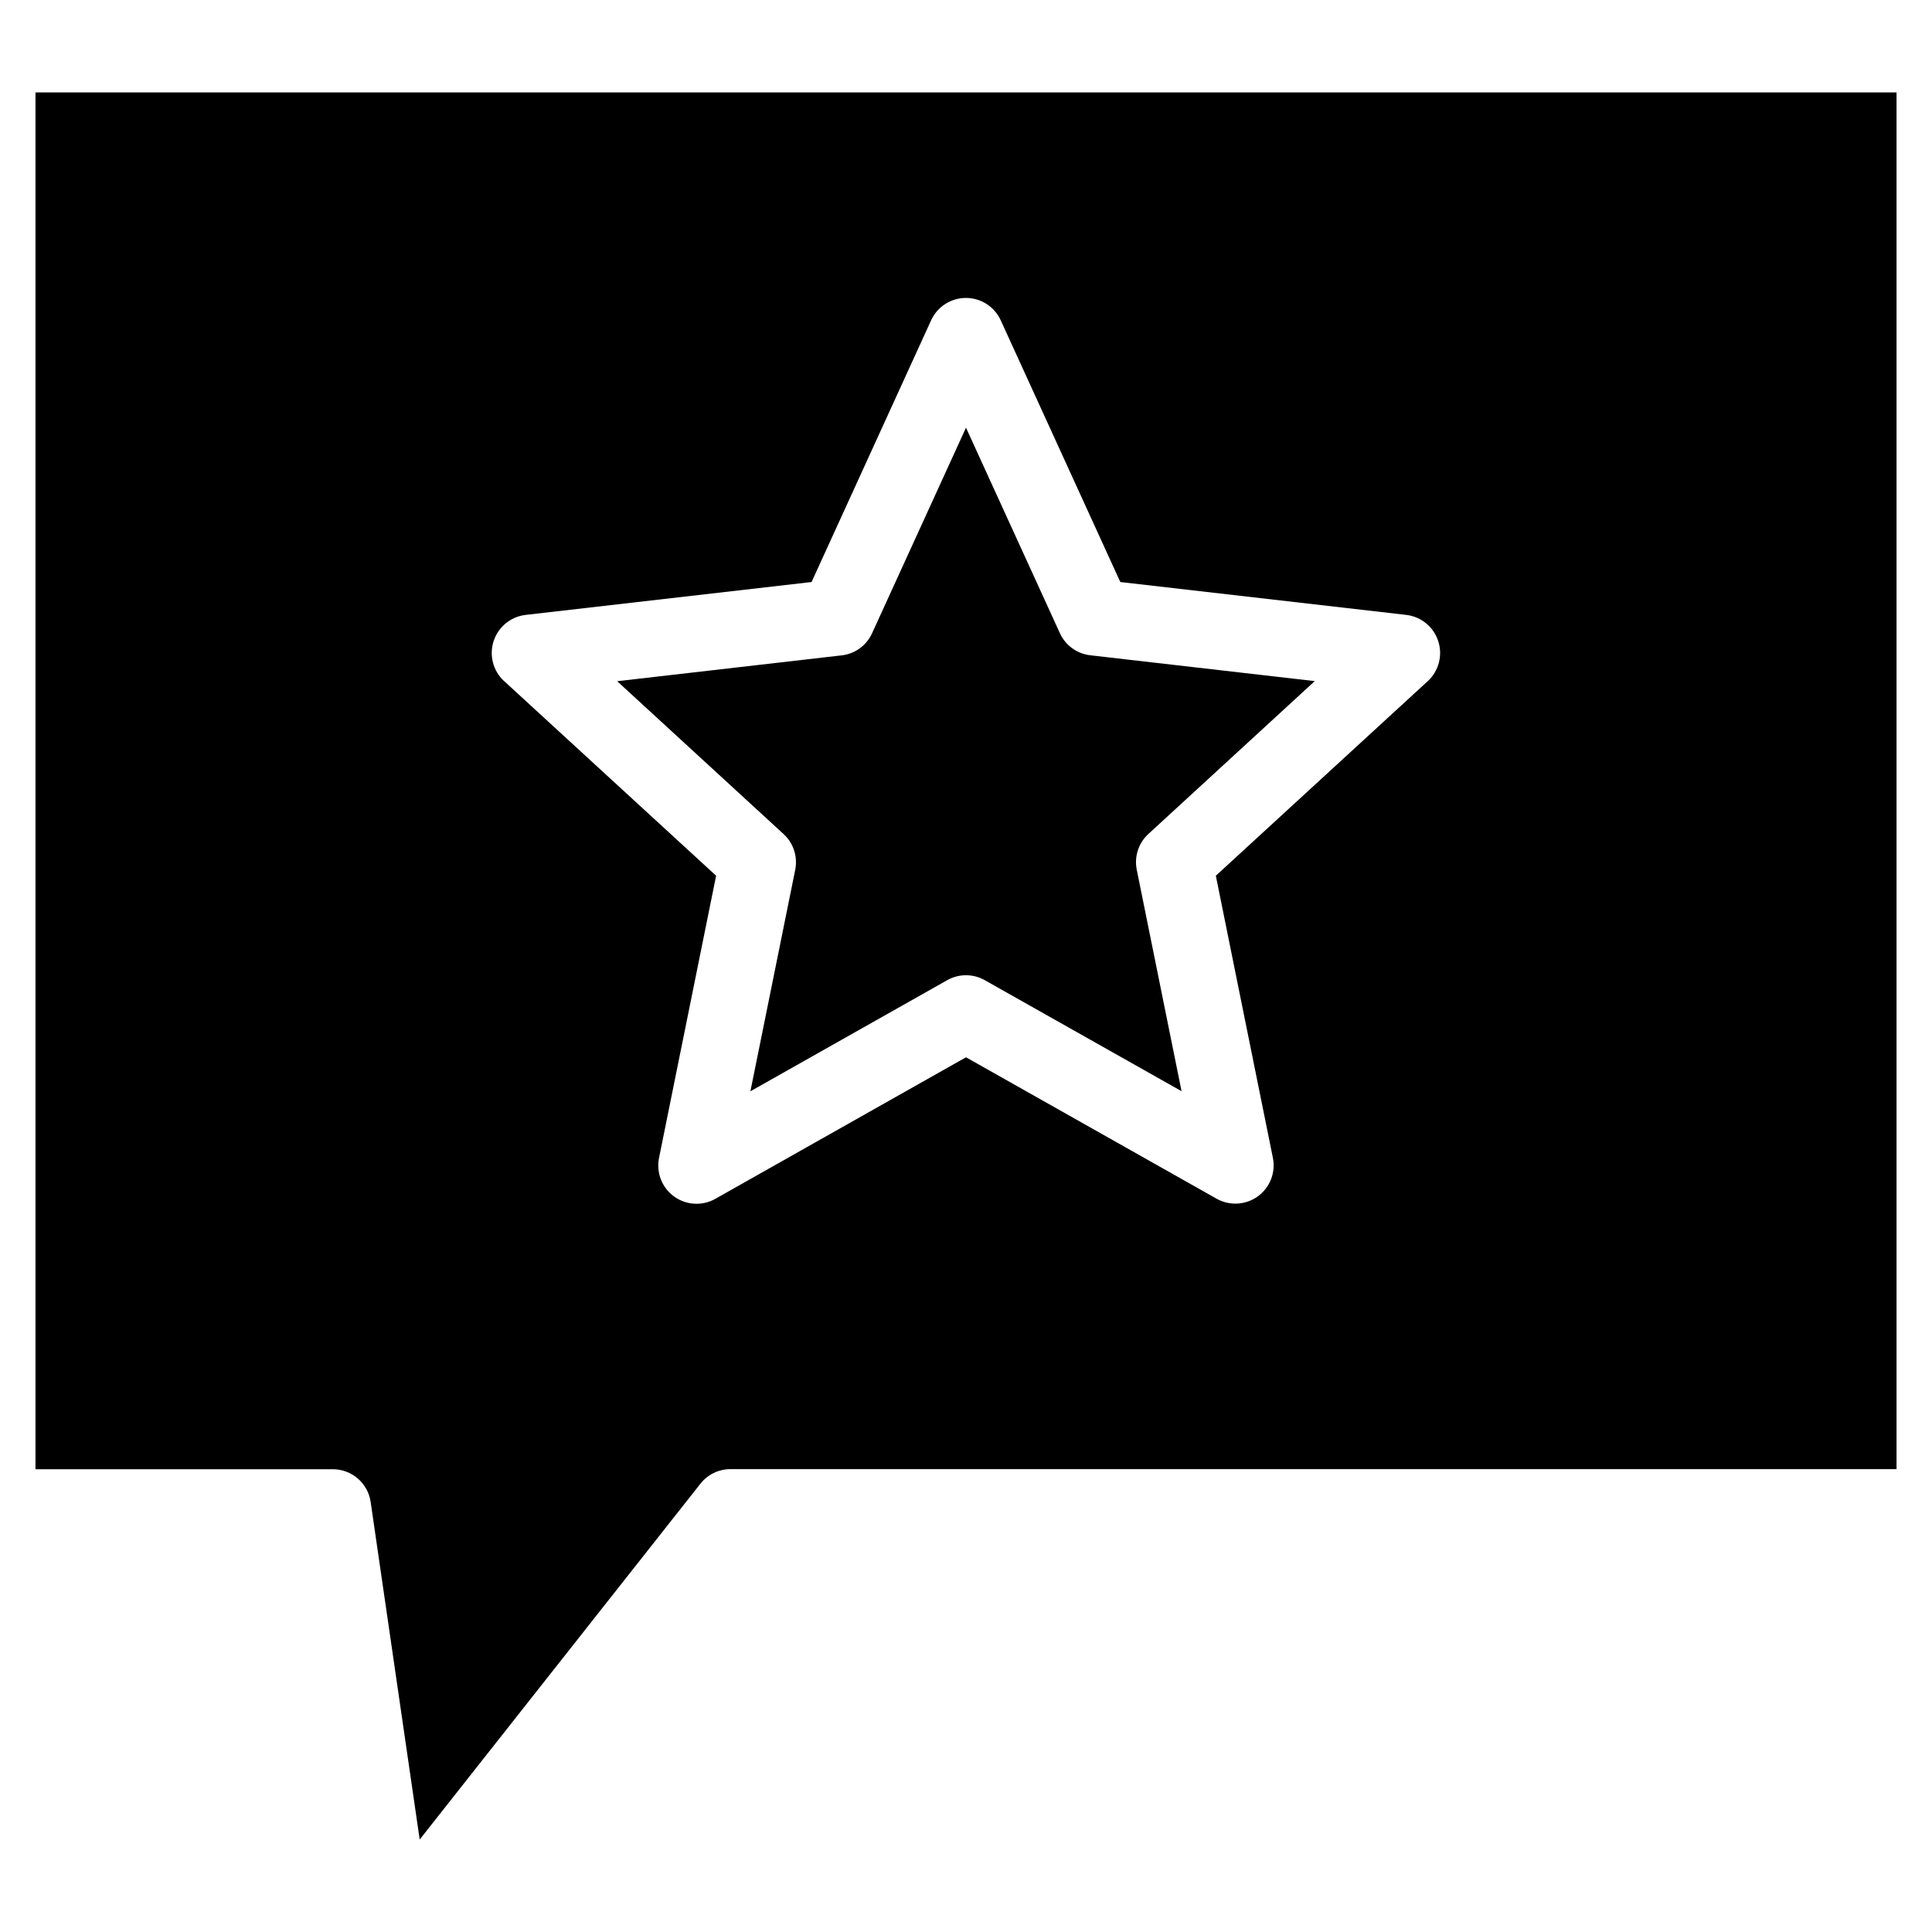<?xml version="1.0" encoding="UTF-8"?>
<!-- Uploaded to: SVG Repo, www.svgrepo.com, Generator: SVG Repo Mixer Tools -->
<svg fill="#000000" width="800px" height="800px" version="1.1" viewBox="144 144 512 512" xmlns="http://www.w3.org/2000/svg">
 <path d="m367.05 317.68c3.519-0.395 6.574-2.609 8.043-5.832l24.906-54.504 24.895 54.477h-0.004c1.477 3.215 4.523 5.426 8.035 5.832l59.504 6.848-44.102 40.516c-2.609 2.398-3.773 5.981-3.078 9.453l11.875 58.707-52.156-29.422v-0.004c-3.086-1.738-6.856-1.738-9.938 0l-52.164 29.449 11.879-58.707c0.695-3.469-0.469-7.055-3.078-9.449l-44.113-40.516 59.492-6.848zm-89.488 6.781 56.215 51.617-15.137 74.836c-0.762 3.875 0.793 7.844 3.992 10.164 3.195 2.32 7.449 2.574 10.898 0.648l66.469-37.535 66.465 37.512v-0.004c3.445 1.914 7.684 1.66 10.875-0.652s4.754-6.266 4.004-10.133l-15.133-74.836 56.215-51.617c2.883-2.691 3.941-6.809 2.723-10.562-1.223-3.75-4.504-6.457-8.418-6.938l-75.836-8.719-31.715-69.414c-1.664-3.582-5.25-5.871-9.199-5.871s-7.539 2.289-9.199 5.871l-31.707 69.414-75.836 8.719c-3.918 0.48-7.199 3.188-8.422 6.938-1.219 3.754-0.156 7.871 2.723 10.562zm369.04 208.88v-364.84h-493.2v364.86h78.809c5.031 0.004 9.297 3.699 10.016 8.676l12.996 89.457 74.406-94.309c1.914-2.426 4.836-3.844 7.926-3.848z" fill-rule="evenodd"/>
</svg>